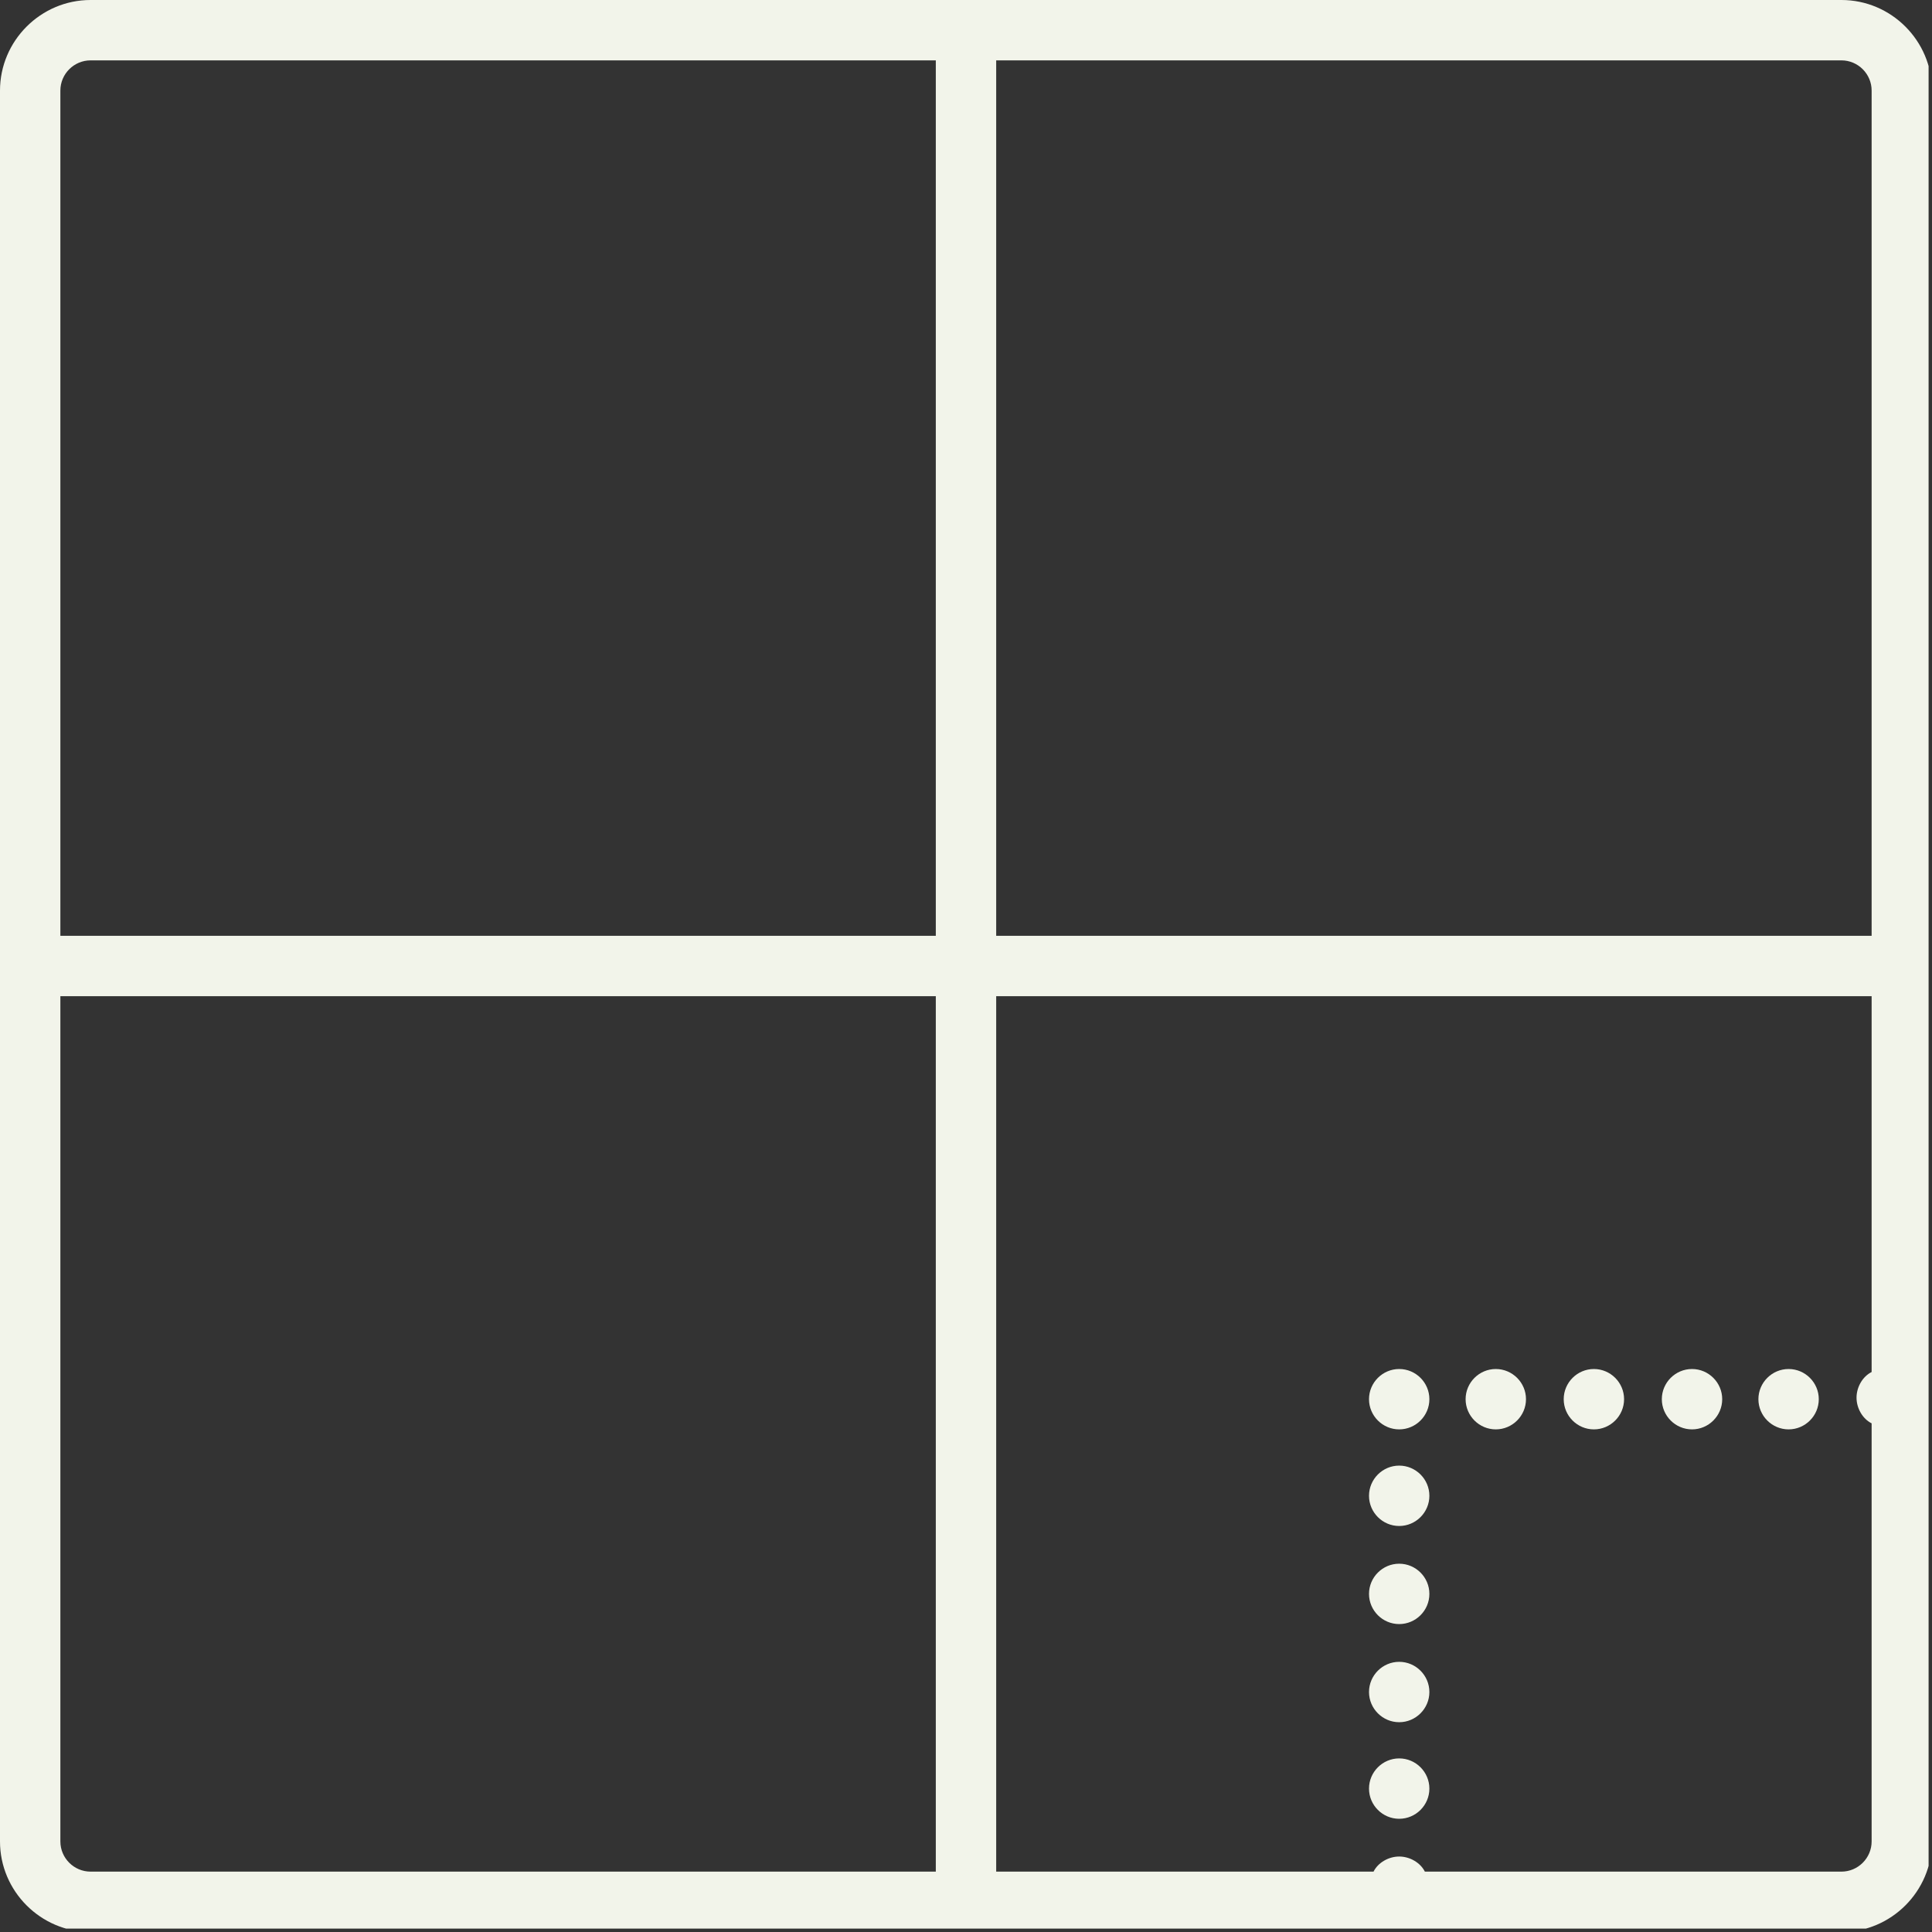 <?xml version="1.0" encoding="UTF-8"?> <svg xmlns="http://www.w3.org/2000/svg" xmlns:xlink="http://www.w3.org/1999/xlink" width="283.5pt" height="283.5pt" viewBox="0 0 283.5 283.5"><rect x="0" y="0" width="283.5" height="283.5" fill="#333333" stroke="none"/> <defs> <clipPath id="clip1"> <path d="M 0 0 L 283 0 L 283 283 L 0 283 Z M 0 0 "></path> </clipPath> </defs> <g id="surface1"> <g clip-path="url(#clip1)" clip-rule="nonzero"> <path style=" stroke:none;fill-rule:nonzero;fill:rgb(94.899%,95.689%,91.759%);fill-opacity:1;" d="M 270.211 0 L 13.289 0 C 5.98 0 0 5.98 0 13.289 L 0 270.211 C 0 277.52 5.98 283.5 13.289 283.5 L 270.211 283.5 C 277.52 283.5 283.5 277.52 283.5 270.211 L 283.5 13.289 C 283.5 5.98 277.52 0 270.211 0 Z M 274.641 13.289 L 274.641 137.32 L 146.18 137.32 L 146.18 8.859 L 270.211 8.859 C 272.648 8.859 274.641 10.852 274.641 13.289 Z M 13.289 8.859 L 137.32 8.859 L 137.32 137.32 L 8.859 137.32 L 8.859 13.289 C 8.859 10.852 10.852 8.859 13.289 8.859 Z M 8.859 270.211 L 8.859 146.18 L 137.32 146.18 L 137.32 274.641 L 13.289 274.641 C 10.852 274.641 8.859 272.648 8.859 270.211 Z M 270.211 274.641 L 209.082 274.641 C 208.418 273.312 206.867 272.426 205.316 272.426 C 203.766 272.426 202.215 273.312 201.551 274.641 L 146.18 274.641 L 146.18 146.18 L 274.641 146.18 L 274.641 201.328 C 273.312 201.992 272.426 203.543 272.426 205.094 C 272.426 206.645 273.312 208.195 274.641 208.859 L 274.641 270.211 C 274.641 272.648 272.648 274.641 270.211 274.641 Z M 270.211 274.641 "></path> </g> <path style=" stroke:none;fill-rule:nonzero;fill:rgb(94.899%,95.689%,91.759%);fill-opacity:1;" d="M 205.316 229.457 C 202.879 229.457 200.887 231.449 200.887 233.887 C 200.887 236.324 202.879 238.316 205.316 238.316 C 207.754 238.316 209.746 236.324 209.746 233.887 C 209.746 231.449 207.754 229.457 205.316 229.457 Z M 205.316 229.457 "></path> <path style=" stroke:none;fill-rule:nonzero;fill:rgb(94.899%,95.689%,91.759%);fill-opacity:1;" d="M 205.316 215.062 C 202.879 215.062 200.887 217.055 200.887 219.492 C 200.887 221.926 202.879 223.922 205.316 223.922 C 207.754 223.922 209.746 221.926 209.746 219.492 C 209.746 217.055 207.754 215.062 205.316 215.062 Z M 205.316 215.062 "></path> <path style=" stroke:none;fill-rule:nonzero;fill:rgb(94.899%,95.689%,91.759%);fill-opacity:1;" d="M 205.316 243.855 C 202.879 243.855 200.887 245.848 200.887 248.285 C 200.887 250.719 202.879 252.715 205.316 252.715 C 207.754 252.715 209.746 250.719 209.746 248.285 C 209.746 245.848 207.754 243.855 205.316 243.855 Z M 205.316 243.855 "></path> <path style=" stroke:none;fill-rule:nonzero;fill:rgb(94.899%,95.689%,91.759%);fill-opacity:1;" d="M 205.316 258.027 C 202.879 258.027 200.887 260.023 200.887 262.457 C 200.887 264.895 202.879 266.887 205.316 266.887 C 207.754 266.887 209.746 264.895 209.746 262.457 C 209.746 260.023 207.754 258.027 205.316 258.027 Z M 205.316 258.027 "></path> <path style=" stroke:none;fill-rule:nonzero;fill:rgb(94.899%,95.689%,91.759%);fill-opacity:1;" d="M 233.887 200.887 C 231.449 200.887 229.457 202.879 229.457 205.316 C 229.457 207.754 231.449 209.746 233.887 209.746 C 236.324 209.746 238.316 207.754 238.316 205.316 C 238.316 202.879 236.324 200.887 233.887 200.887 Z M 233.887 200.887 "></path> <path style=" stroke:none;fill-rule:nonzero;fill:rgb(94.899%,95.689%,91.759%);fill-opacity:1;" d="M 219.492 200.887 C 217.055 200.887 215.062 202.879 215.062 205.316 C 215.062 207.754 217.055 209.746 219.492 209.746 C 221.926 209.746 223.922 207.754 223.922 205.316 C 223.922 202.879 221.926 200.887 219.492 200.887 Z M 219.492 200.887 "></path> <path style=" stroke:none;fill-rule:nonzero;fill:rgb(94.899%,95.689%,91.759%);fill-opacity:1;" d="M 262.457 200.887 C 260.023 200.887 258.027 202.879 258.027 205.316 C 258.027 207.754 260.023 209.746 262.457 209.746 C 264.895 209.746 266.887 207.754 266.887 205.316 C 266.887 202.879 264.895 200.887 262.457 200.887 Z M 262.457 200.887 "></path> <path style=" stroke:none;fill-rule:nonzero;fill:rgb(94.899%,95.689%,91.759%);fill-opacity:1;" d="M 248.285 200.887 C 245.848 200.887 243.855 202.879 243.855 205.316 C 243.855 207.754 245.848 209.746 248.285 209.746 C 250.719 209.746 252.715 207.754 252.715 205.316 C 252.715 202.879 250.719 200.887 248.285 200.887 Z M 248.285 200.887 "></path> <path style=" stroke:none;fill-rule:nonzero;fill:rgb(94.899%,95.689%,91.759%);fill-opacity:1;" d="M 205.316 200.887 C 202.879 200.887 200.887 202.879 200.887 205.316 C 200.887 207.754 202.879 209.746 205.316 209.746 C 207.754 209.746 209.746 207.754 209.746 205.316 C 209.746 202.879 207.754 200.887 205.316 200.887 Z M 205.316 200.887 "></path> </g> </svg> 